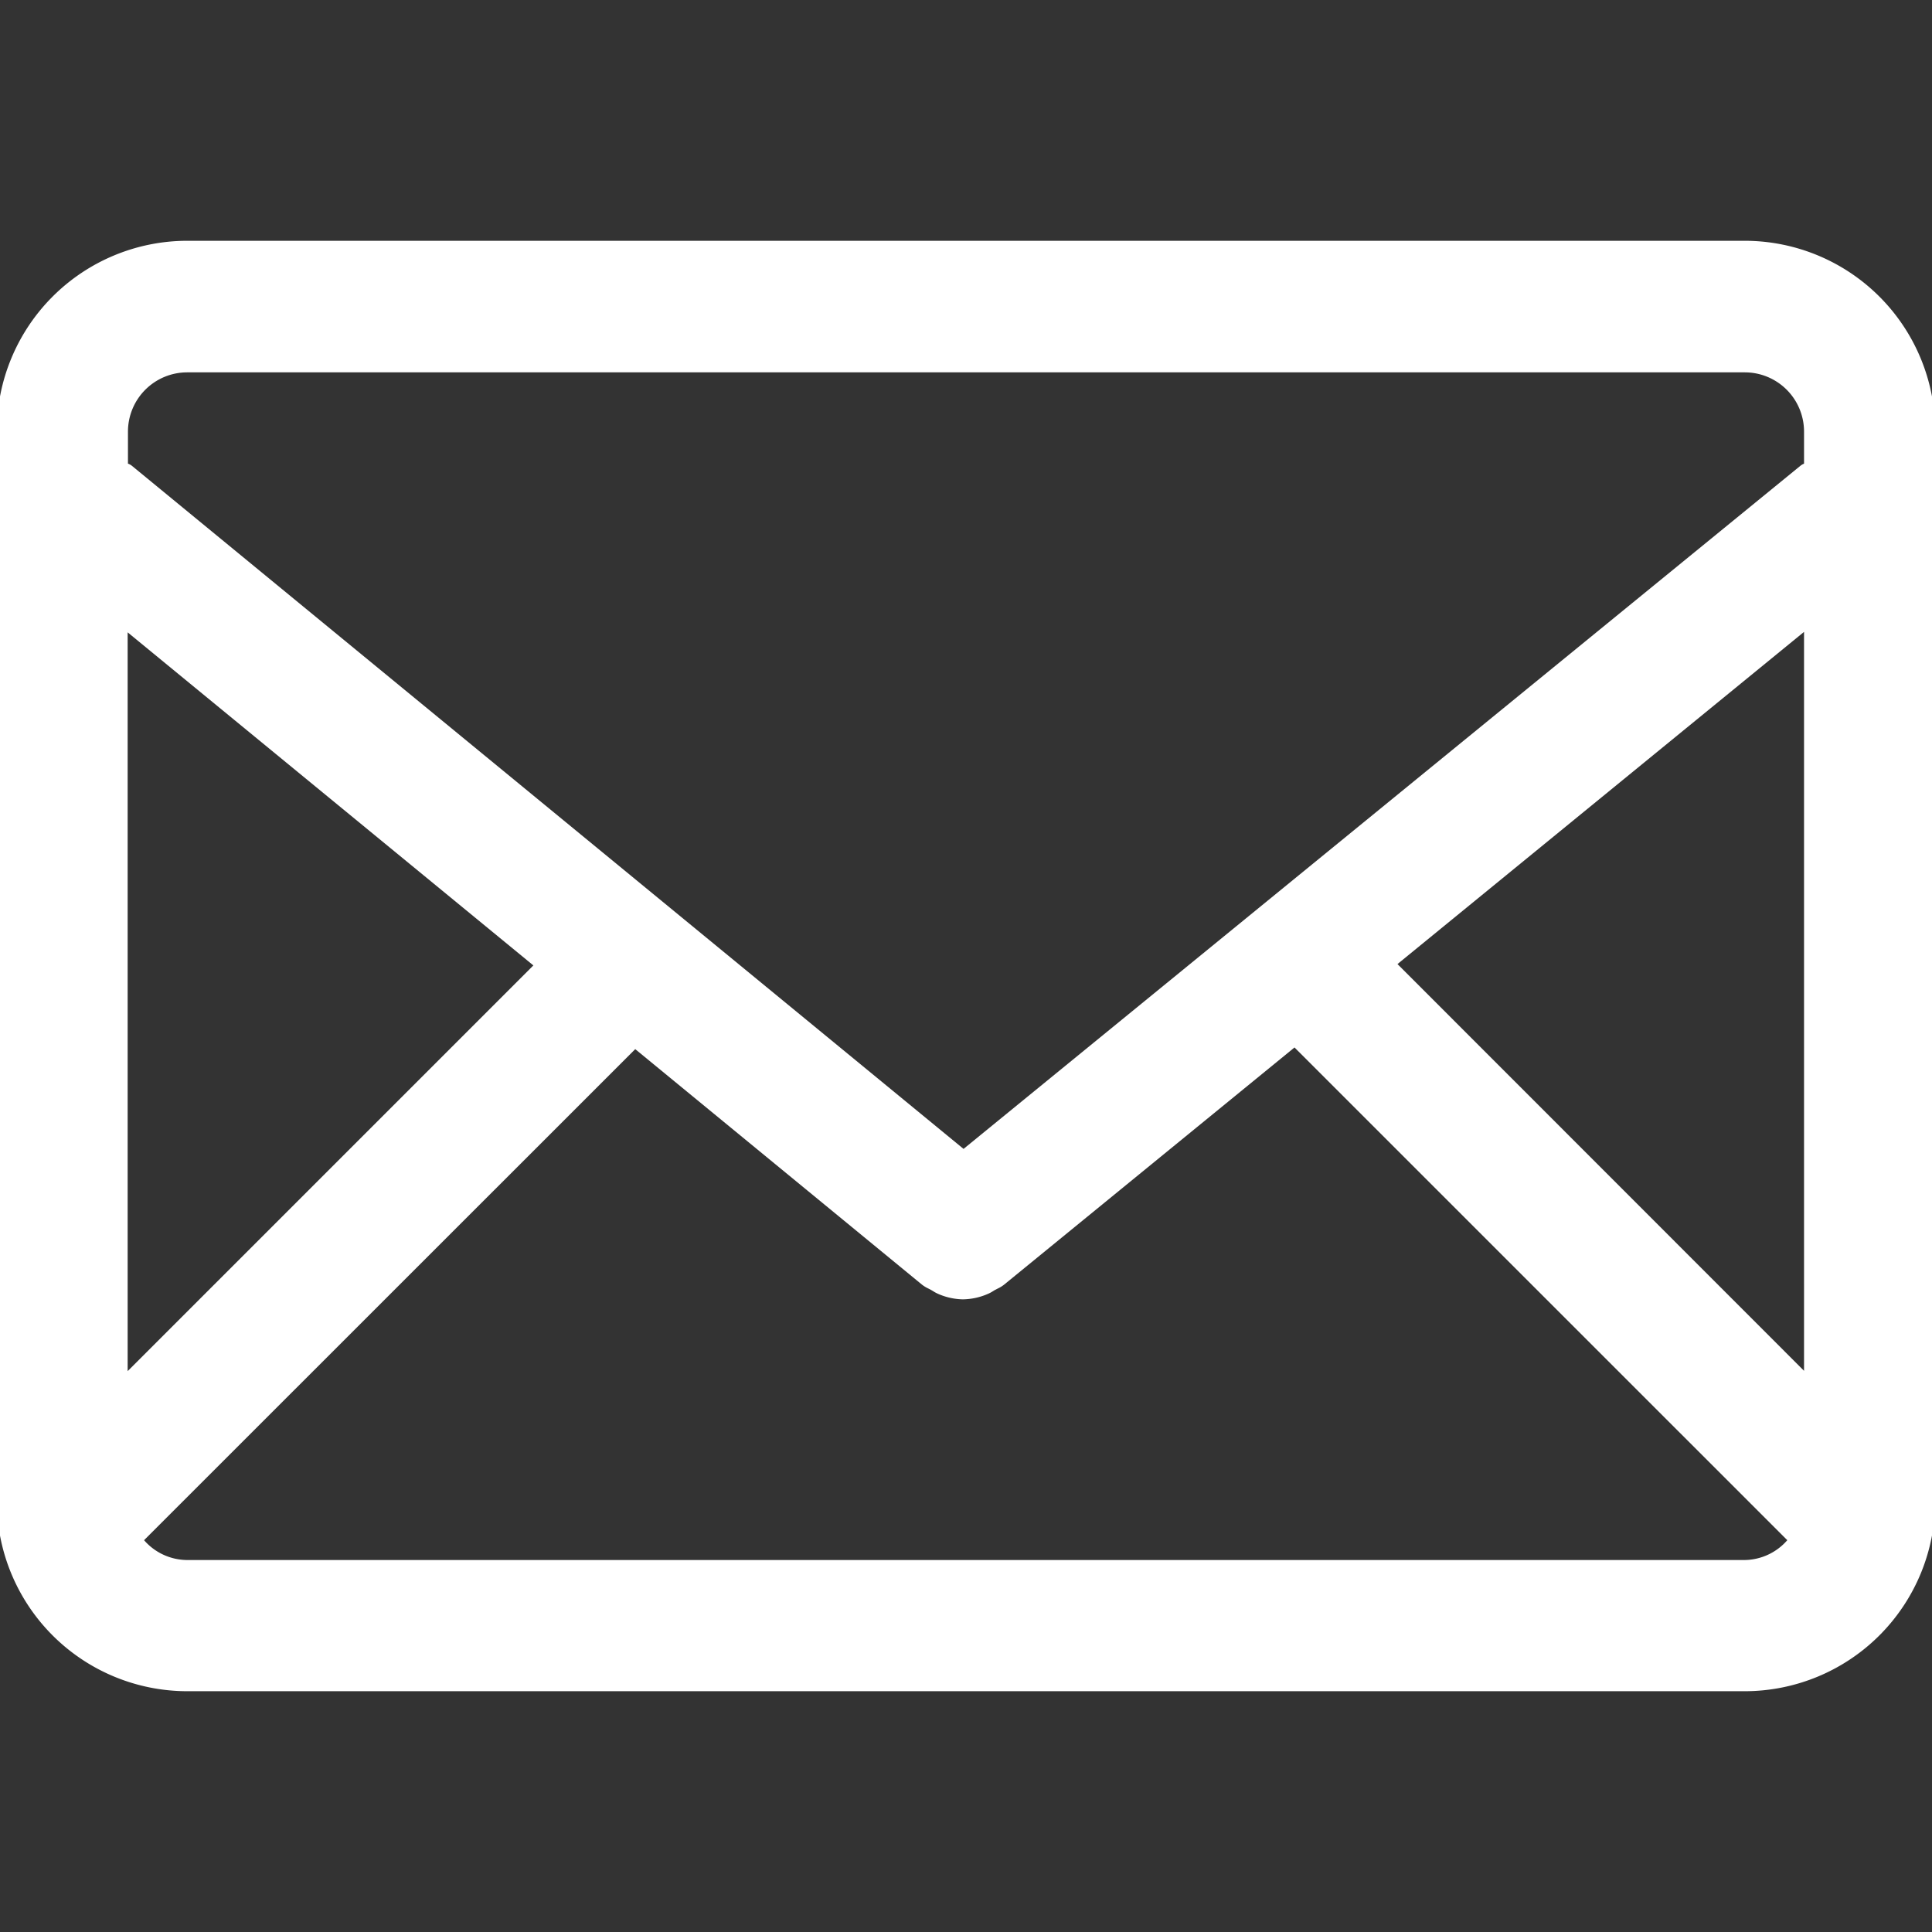 <svg id="Layer_1" data-name="Layer 1" xmlns="http://www.w3.org/2000/svg" viewBox="0 0 300 300"><rect x="0" y="0" width="300" height="300" fill="#333333" stroke="none"/><defs><style>.cls-1{fill:#fff;}</style></defs><title>Icons</title><path class="cls-1" d="M270.94,37.39H29.06A29.59,29.59,0,0,0-.5,66.95V233.05a29.59,29.59,0,0,0,29.56,29.56H270.94a29.59,29.59,0,0,0,29.56-29.56V66.95A29.59,29.59,0,0,0,270.94,37.39Zm9.19,60.73V212.86L217,149.7ZM19.87,72v-5a9.2,9.2,0,0,1,9.19-9.18H270.94a9.2,9.2,0,0,1,9.19,9.18v5l0,0a2.15,2.15,0,0,0-.53.3L149.62,178.4,20.47,72.32a2.13,2.13,0,0,0-.55-.31Zm78.77,90.91,44.49,36.54a4.92,4.92,0,0,0,1,.62l.46.24.32.19a5.16,5.16,0,0,0,.76.41,10,10,0,0,0,3.77.85h.12a10,10,0,0,0,3.85-.85,4.82,4.82,0,0,0,.77-.41l.31-.19.45-.23a5,5,0,0,0,1-.62l45.07-36.81,76.52,76.51a8.92,8.92,0,0,1-6.68,3.08H29.06a8.93,8.93,0,0,1-6.69-3.08Zm-15.82-13-63,63V98.19Z"/></svg>